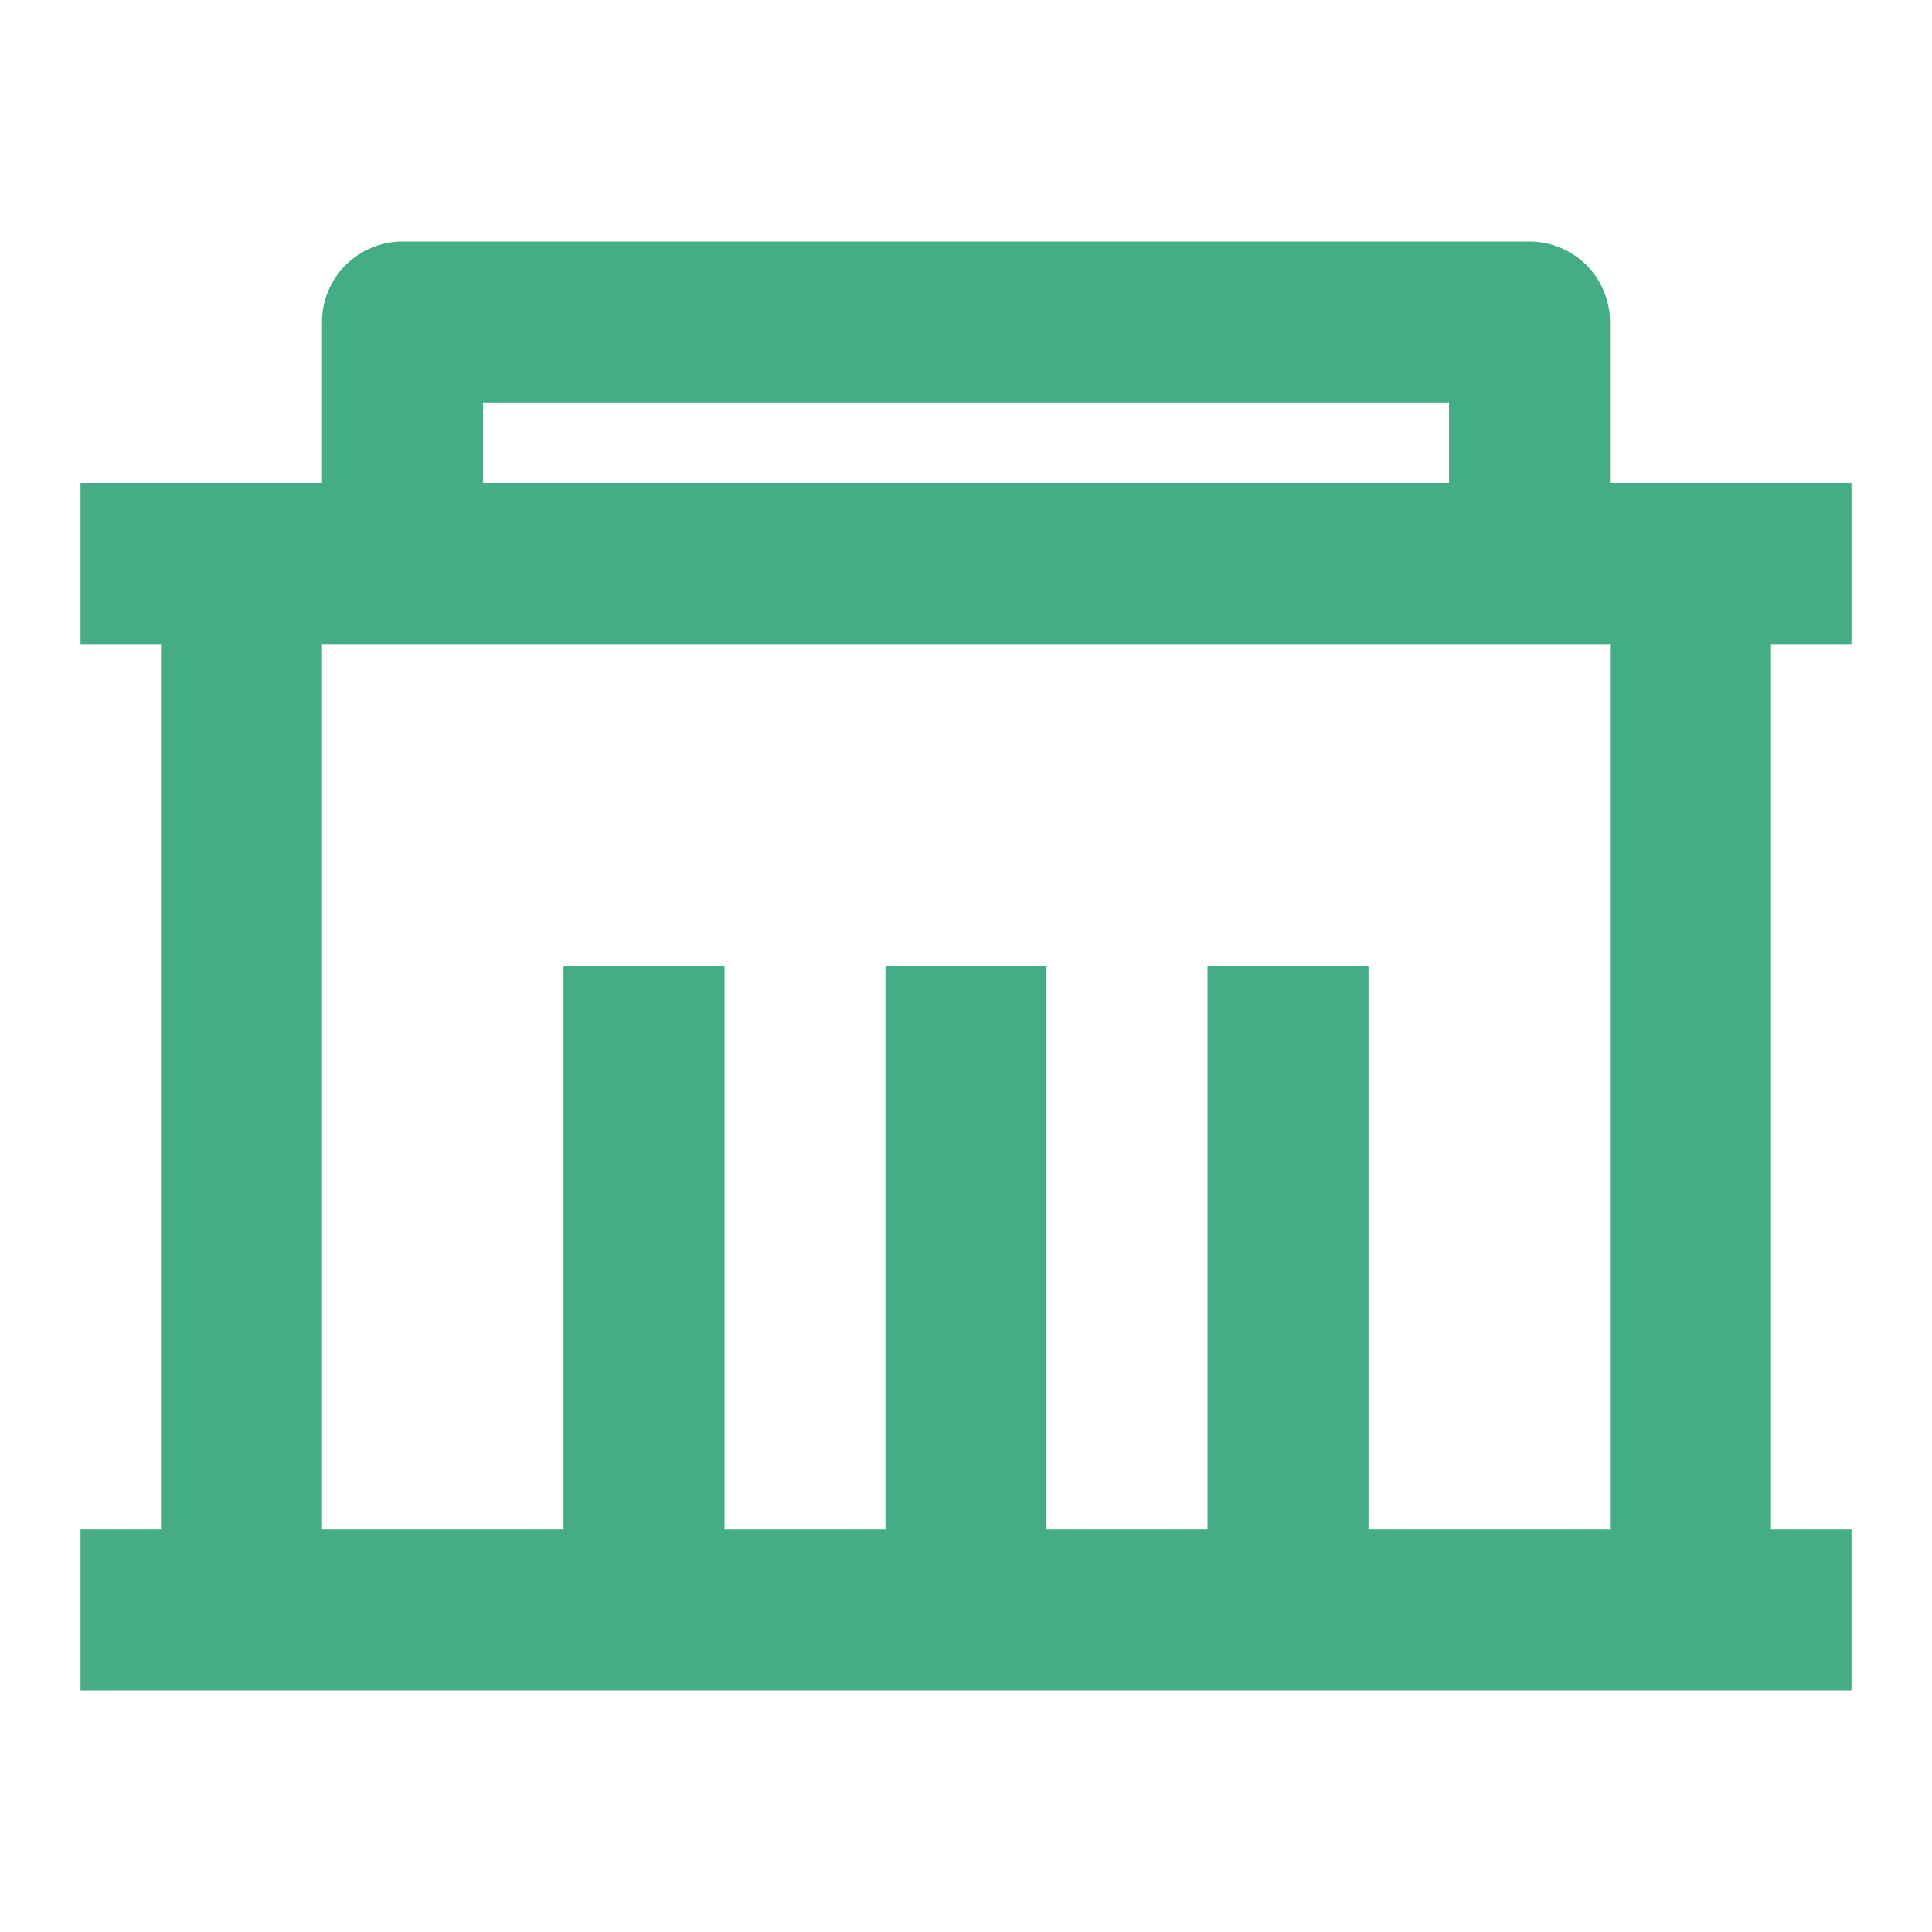 <svg width="64" height="64" viewBox="0 0 64 64" fill="none" xmlns="http://www.w3.org/2000/svg">
<g clip-path="url(#clip0_46_973)">
<path d="M53.333 16H61.333V21.333H58.667V50.667H61.333V56H2.667V50.667H5.333V21.333H2.667V16H10.667V10.667C10.667 9.959 10.948 9.281 11.448 8.781C11.948 8.281 12.626 8 13.333 8H50.667C51.374 8 52.052 8.281 52.552 8.781C53.052 9.281 53.333 9.959 53.333 10.667V16ZM53.333 21.333H10.667V50.667H18.667V32H24V50.667H29.333V32H34.667V50.667H40V32H45.333V50.667H53.333V21.333ZM16 13.333V16H48V13.333H16Z" fill="#45AD85"/>
</g>
<defs>
<clipPath id="clip0_46_973">
<rect width="64" height="64" fill="white"/>
</clipPath>
</defs>
</svg>
